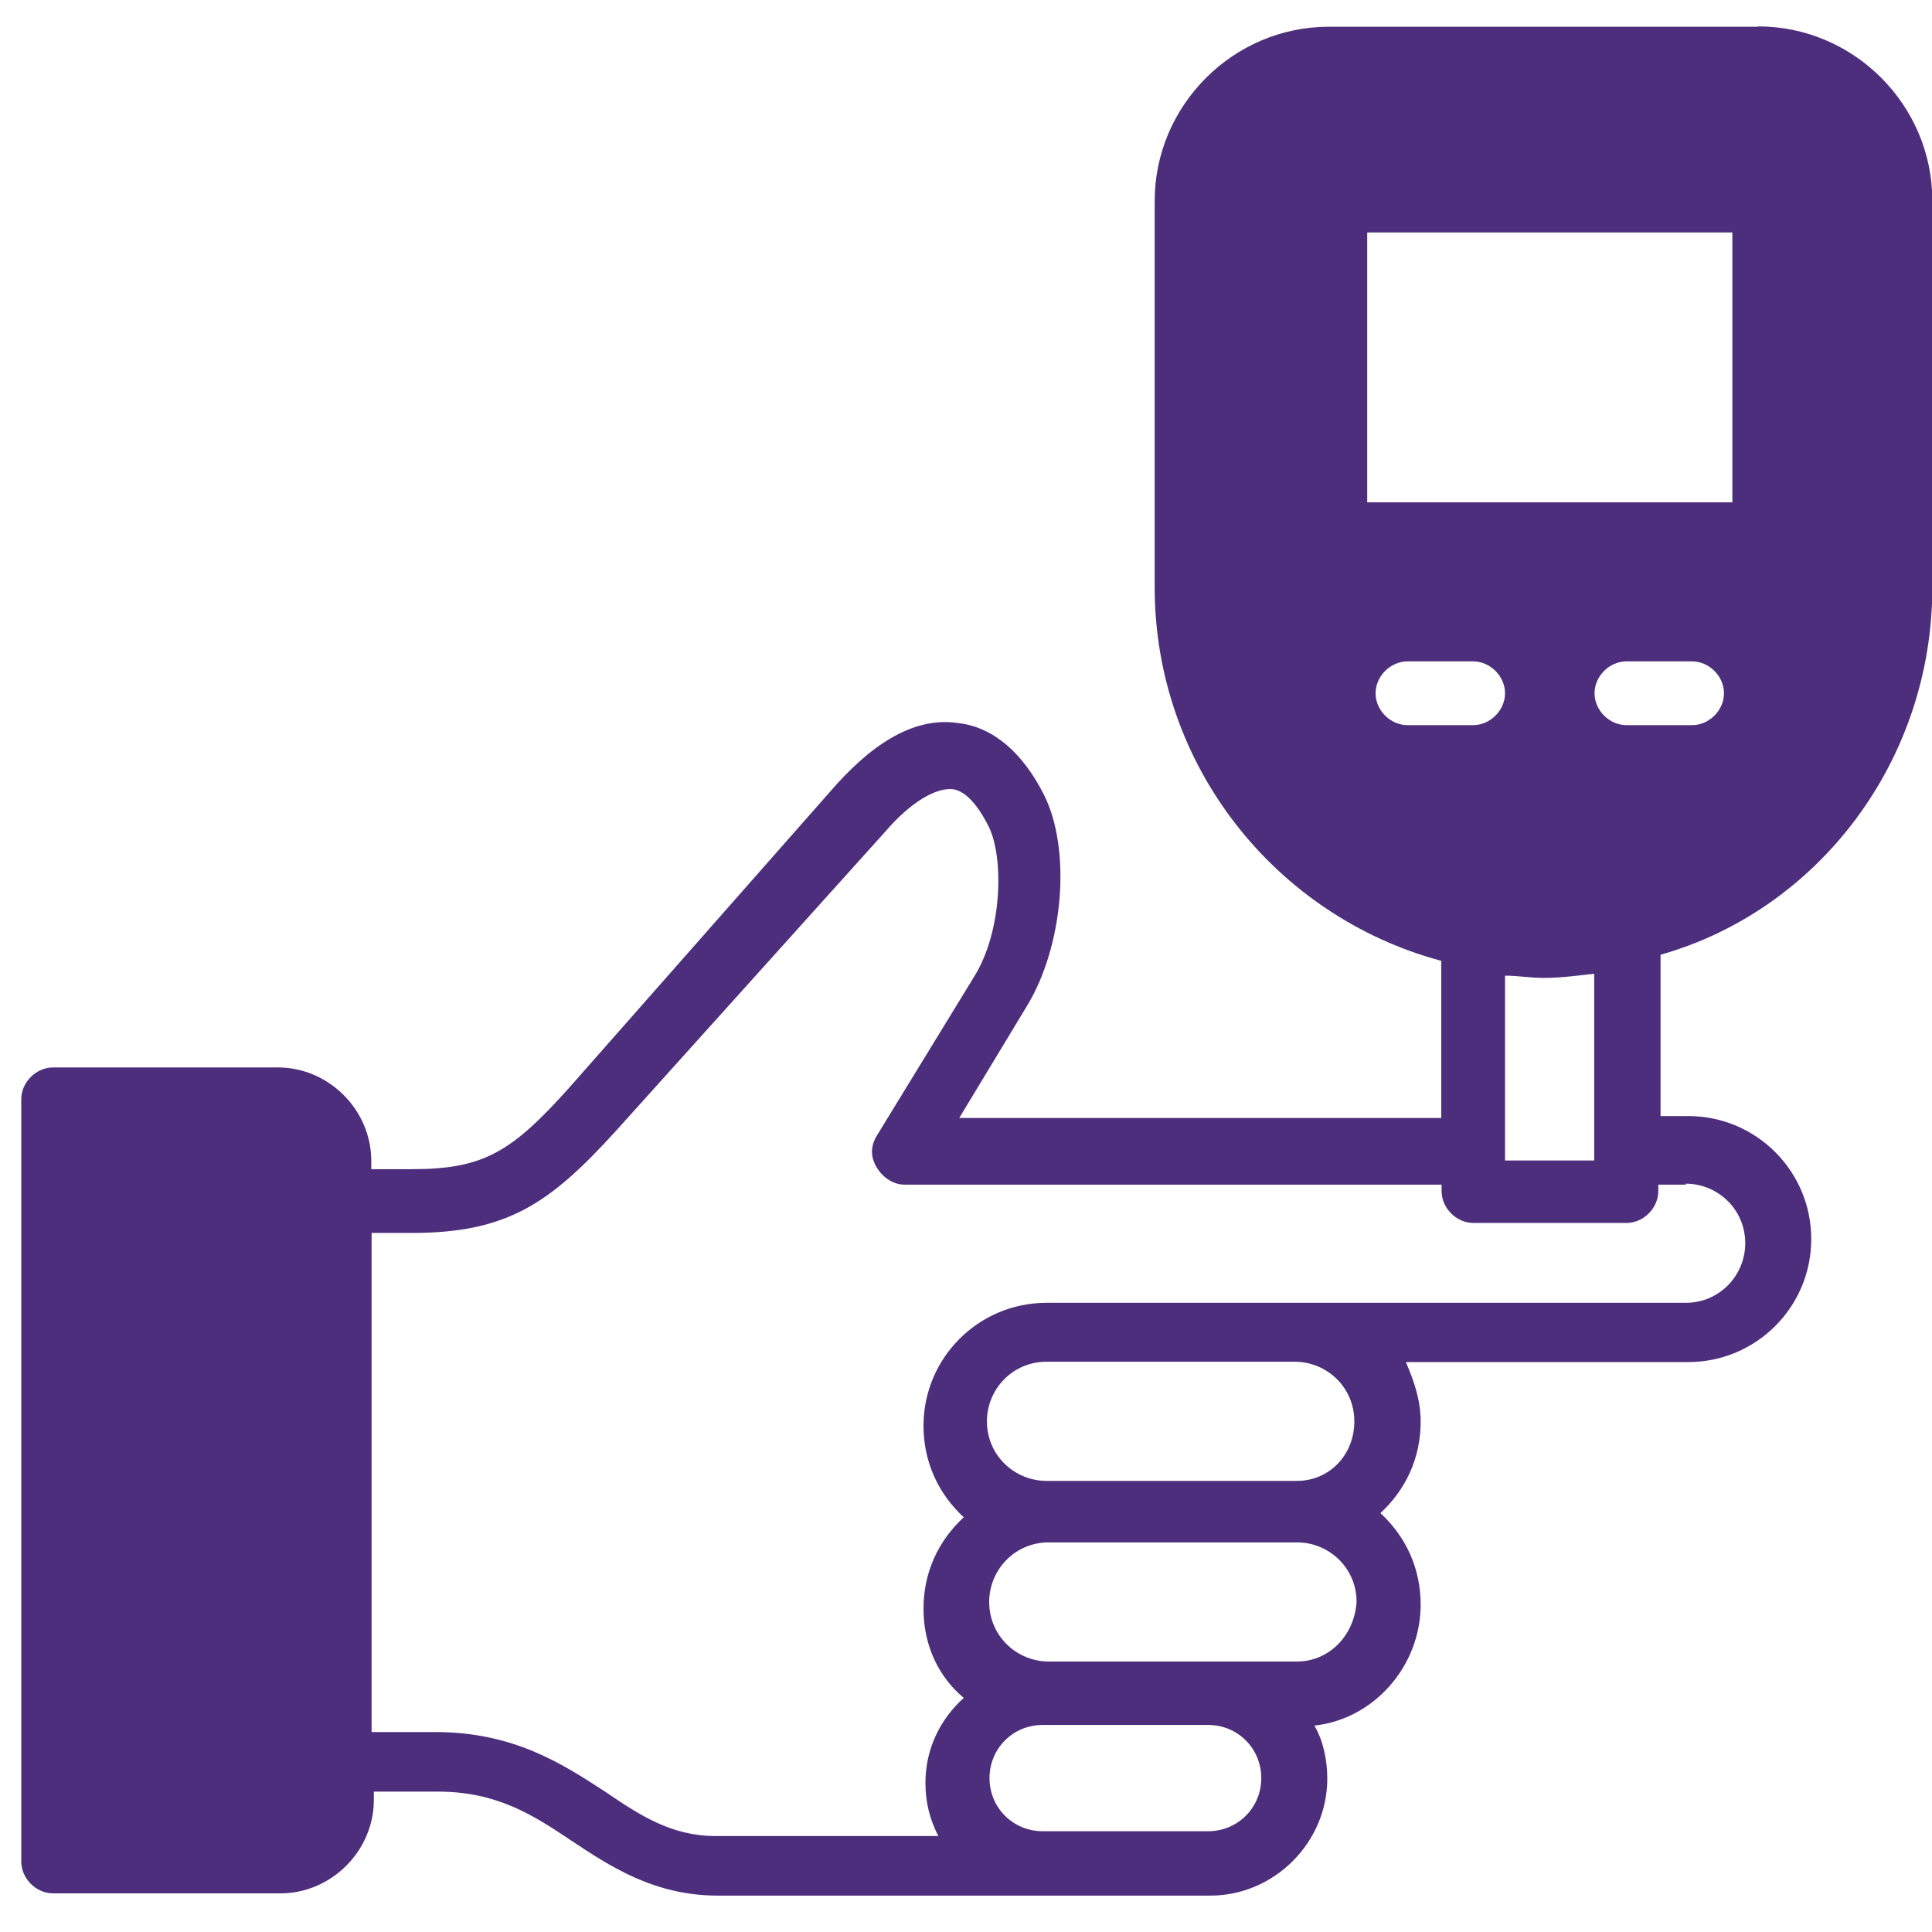 <?xml version="1.0" encoding="UTF-8"?>
<svg id="Layer_1" data-name="Layer 1" xmlns="http://www.w3.org/2000/svg" viewBox="0 0 60 60">
  <defs>
    <style>
      .cls-1 {
        fill: #4d2e7c;
      }
    </style>
  </defs>
  <path class="cls-1" d="M54.59.83h-13.32c-2.97,0-5.41,2.44-5.41,5.41v12c0,5.54,3.76,10.22,8.9,11.6v4.88h-14.97l2.11-3.49c1.12-1.85,1.38-4.81.53-6.53-.66-1.32-1.58-2.11-2.64-2.24-1.25-.2-2.51.46-3.82,1.91l-8.31,9.43c-1.78,1.98-2.64,2.51-4.88,2.51h-1.25v-.26c0-1.58-1.32-2.9-2.9-2.9H1.65c-.53,0-.99.46-.99.99v23.67c0,.53.46.99.99.99h7.06c1.58,0,2.9-1.32,2.9-2.9v-.26h1.98c1.85,0,2.97.73,4.15,1.52,1.19.79,2.57,1.71,4.55,1.71h15.3c1.98,0,3.63-1.65,3.63-3.63,0-.59-.13-1.19-.4-1.65,1.85-.2,3.3-1.85,3.3-3.76,0-1.12-.46-2.11-1.25-2.84.79-.73,1.25-1.71,1.25-2.84,0-.66-.2-1.25-.46-1.85h8.77c2.11,0,3.82-1.71,3.82-3.82s-1.71-3.82-3.82-3.82h-.86v-5.01c4.88-1.38,8.44-6,8.44-11.41V6.23c0-2.97-2.44-5.41-5.41-5.41ZM43.71,22.52c-.53,0-.99-.46-.99-.99s.46-.99.99-.99h2.04c.53,0,.99.46.99.99s-.46.99-.99.99h-2.04ZM47.93,30.37c.53,0,1.05-.07,1.58-.13v5.8h-2.77v-5.74c.4,0,.79.07,1.19.07h0ZM37.52,56.87h-5.14c-.92,0-1.65-.73-1.65-1.65s.73-1.65,1.65-1.65h5.14c.92,0,1.65.73,1.65,1.65s-.73,1.65-1.65,1.65ZM40.28,51.6h-7.71c-.99,0-1.85-.79-1.85-1.85,0-.99.79-1.85,1.85-1.85h7.71c.99,0,1.85.79,1.85,1.85-.07,1.05-.86,1.85-1.85,1.85ZM40.28,45.99h-7.78c-.99,0-1.85-.79-1.85-1.85,0-.99.79-1.85,1.85-1.85h7.71c.99,0,1.85.79,1.85,1.85s-.79,1.85-1.78,1.85h0ZM52.35,36.76c.99,0,1.85.79,1.85,1.85,0,.99-.79,1.85-1.85,1.85h-19.85c-2.11,0-3.82,1.71-3.82,3.82,0,1.12.46,2.11,1.25,2.84-.79.73-1.25,1.71-1.25,2.84s.46,2.11,1.25,2.77c-.73.66-1.19,1.58-1.19,2.64,0,.59.13,1.12.4,1.65h-6.92c-1.38,0-2.37-.66-3.43-1.38-1.32-.86-2.84-1.85-5.27-1.85h-1.98v-15.5h1.25c2.97,0,4.29-.92,6.33-3.16l8.37-9.3c.79-.92,1.58-1.38,2.11-1.32.46.07.86.66,1.12,1.19.46.99.4,3.23-.46,4.62l-3.03,4.95c-.2.33-.2.66,0,.99s.53.53.86.53h16.68v.2c0,.53.46.99.99.99h4.75c.53,0,.99-.46.99-.99v-.2h.86ZM52.55,22.52h-2.04c-.53,0-.99-.46-.99-.99s.46-.99.99-.99h2.04c.53,0,.99.46.99.99s-.46.99-.99.99ZM53.8,15.6h-11.34V7.22h11.34v8.37Z"/>
</svg>